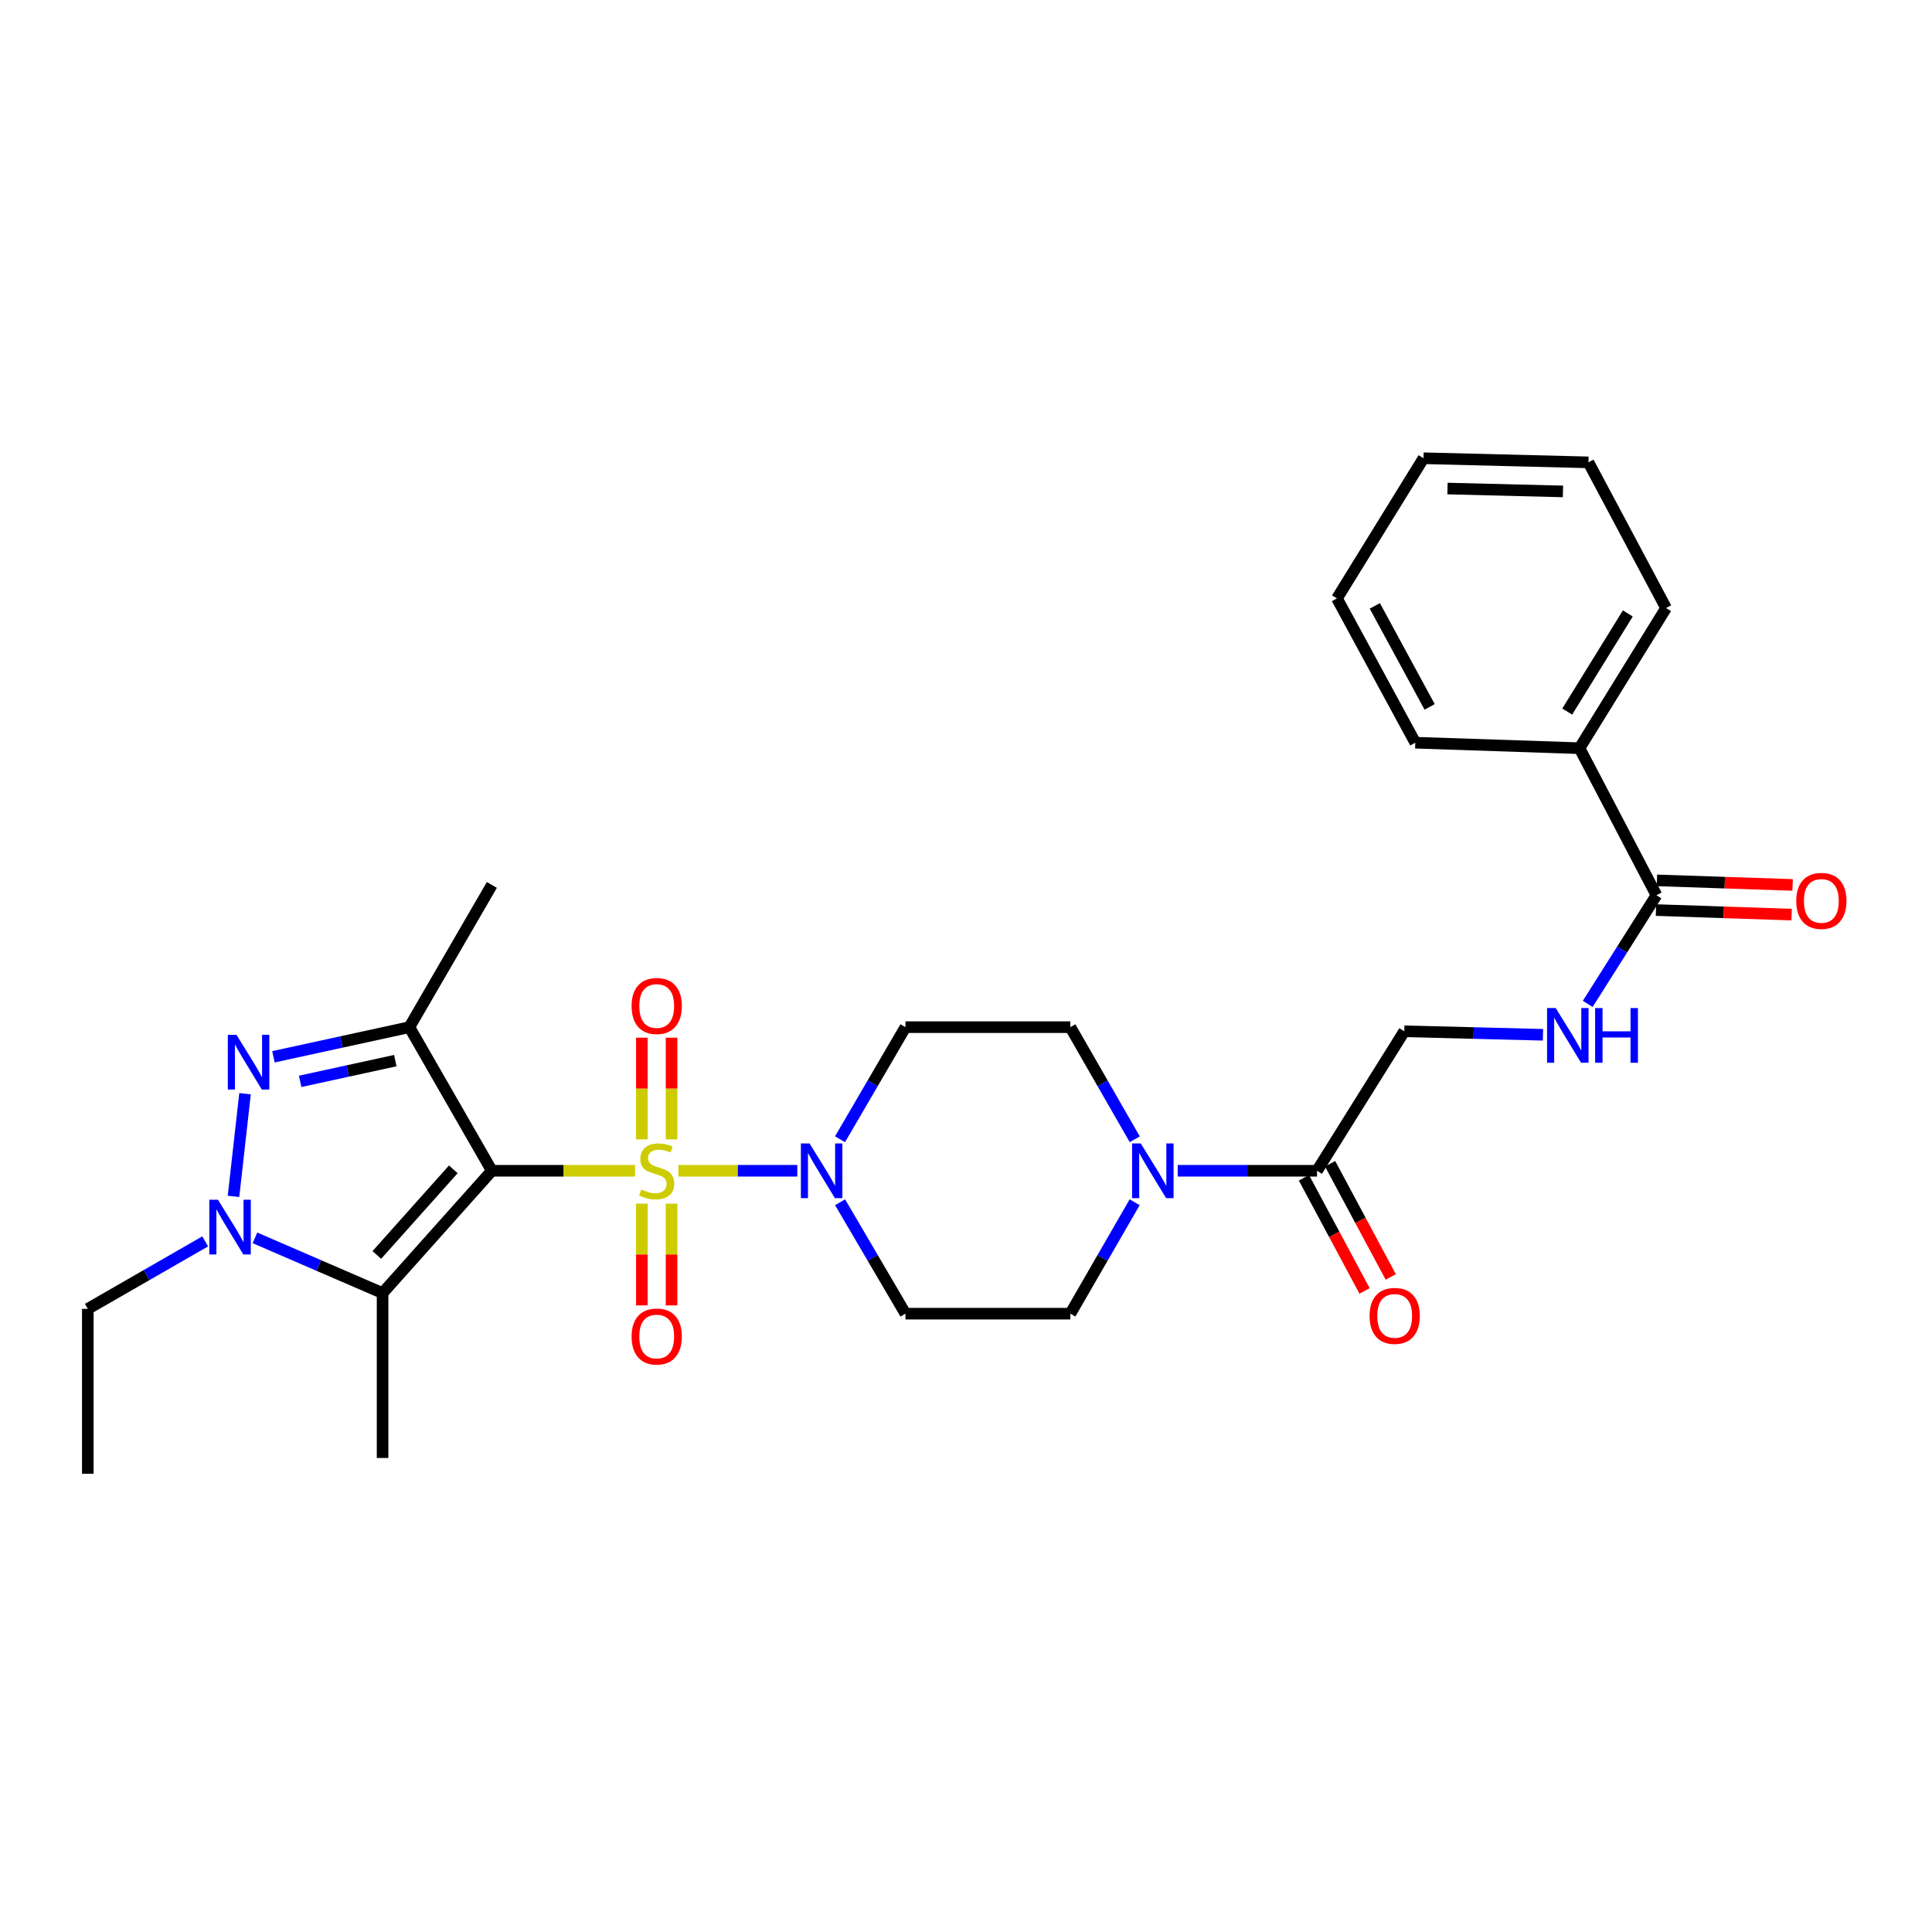 <?xml version='1.0' encoding='iso-8859-1'?>
<svg version='1.1' baseProfile='full'
              xmlns='http://www.w3.org/2000/svg'
                      xmlns:rdkit='http://www.rdkit.org/xml'
                      xmlns:xlink='http://www.w3.org/1999/xlink'
                  xml:space='preserve'
width='1000px' height='1000px' viewBox='0 0 1000 1000'>
<!-- END OF HEADER -->
<rect style='opacity:1.0;fill:#FFFFFF;stroke:none' width='1000' height='1000' x='0' y='0'> </rect>
<path class='bond-0' d='M 328.699,605.988 L 291.639,605.988' style='fill:none;fill-rule:evenodd;stroke:#CCCC00;stroke-width:6px;stroke-linecap:butt;stroke-linejoin:miter;stroke-opacity:1' />
<path class='bond-0' d='M 291.639,605.988 L 254.579,605.988' style='fill:none;fill-rule:evenodd;stroke:#000000;stroke-width:6px;stroke-linecap:butt;stroke-linejoin:miter;stroke-opacity:1' />
<path class='bond-5' d='M 351.127,605.988 L 381.902,605.988' style='fill:none;fill-rule:evenodd;stroke:#CCCC00;stroke-width:6px;stroke-linecap:butt;stroke-linejoin:miter;stroke-opacity:1' />
<path class='bond-5' d='M 381.902,605.988 L 412.678,605.988' style='fill:none;fill-rule:evenodd;stroke:#0000FF;stroke-width:6px;stroke-linecap:butt;stroke-linejoin:miter;stroke-opacity:1' />
<path class='bond-9' d='M 332.228,623.011 L 332.228,649.336' style='fill:none;fill-rule:evenodd;stroke:#CCCC00;stroke-width:6px;stroke-linecap:butt;stroke-linejoin:miter;stroke-opacity:1' />
<path class='bond-9' d='M 332.228,649.336 L 332.228,675.66' style='fill:none;fill-rule:evenodd;stroke:#FF0000;stroke-width:6px;stroke-linecap:butt;stroke-linejoin:miter;stroke-opacity:1' />
<path class='bond-9' d='M 347.597,623.011 L 347.597,649.336' style='fill:none;fill-rule:evenodd;stroke:#CCCC00;stroke-width:6px;stroke-linecap:butt;stroke-linejoin:miter;stroke-opacity:1' />
<path class='bond-9' d='M 347.597,649.336 L 347.597,675.66' style='fill:none;fill-rule:evenodd;stroke:#FF0000;stroke-width:6px;stroke-linecap:butt;stroke-linejoin:miter;stroke-opacity:1' />
<path class='bond-10' d='M 347.597,589.734 L 347.597,563.421' style='fill:none;fill-rule:evenodd;stroke:#CCCC00;stroke-width:6px;stroke-linecap:butt;stroke-linejoin:miter;stroke-opacity:1' />
<path class='bond-10' d='M 347.597,563.421 L 347.597,537.108' style='fill:none;fill-rule:evenodd;stroke:#FF0000;stroke-width:6px;stroke-linecap:butt;stroke-linejoin:miter;stroke-opacity:1' />
<path class='bond-10' d='M 332.228,589.734 L 332.228,563.421' style='fill:none;fill-rule:evenodd;stroke:#CCCC00;stroke-width:6px;stroke-linecap:butt;stroke-linejoin:miter;stroke-opacity:1' />
<path class='bond-10' d='M 332.228,563.421 L 332.228,537.108' style='fill:none;fill-rule:evenodd;stroke:#FF0000;stroke-width:6px;stroke-linecap:butt;stroke-linejoin:miter;stroke-opacity:1' />
<path class='bond-1' d='M 254.579,605.988 L 211.887,531.661' style='fill:none;fill-rule:evenodd;stroke:#000000;stroke-width:6px;stroke-linecap:butt;stroke-linejoin:miter;stroke-opacity:1' />
<path class='bond-2' d='M 254.579,605.988 L 198.02,669.301' style='fill:none;fill-rule:evenodd;stroke:#000000;stroke-width:6px;stroke-linecap:butt;stroke-linejoin:miter;stroke-opacity:1' />
<path class='bond-2' d='M 234.633,605.246 L 195.042,649.565' style='fill:none;fill-rule:evenodd;stroke:#000000;stroke-width:6px;stroke-linecap:butt;stroke-linejoin:miter;stroke-opacity:1' />
<path class='bond-3' d='M 211.887,531.661 L 176.709,539.326' style='fill:none;fill-rule:evenodd;stroke:#000000;stroke-width:6px;stroke-linecap:butt;stroke-linejoin:miter;stroke-opacity:1' />
<path class='bond-3' d='M 176.709,539.326 L 141.531,546.992' style='fill:none;fill-rule:evenodd;stroke:#0000FF;stroke-width:6px;stroke-linecap:butt;stroke-linejoin:miter;stroke-opacity:1' />
<path class='bond-3' d='M 204.606,548.977 L 179.981,554.343' style='fill:none;fill-rule:evenodd;stroke:#000000;stroke-width:6px;stroke-linecap:butt;stroke-linejoin:miter;stroke-opacity:1' />
<path class='bond-3' d='M 179.981,554.343 L 155.357,559.709' style='fill:none;fill-rule:evenodd;stroke:#0000FF;stroke-width:6px;stroke-linecap:butt;stroke-linejoin:miter;stroke-opacity:1' />
<path class='bond-20' d='M 211.887,531.661 L 254.579,458.042' style='fill:none;fill-rule:evenodd;stroke:#000000;stroke-width:6px;stroke-linecap:butt;stroke-linejoin:miter;stroke-opacity:1' />
<path class='bond-4' d='M 198.02,669.301 L 164.992,655.009' style='fill:none;fill-rule:evenodd;stroke:#000000;stroke-width:6px;stroke-linecap:butt;stroke-linejoin:miter;stroke-opacity:1' />
<path class='bond-4' d='M 164.992,655.009 L 131.964,640.717' style='fill:none;fill-rule:evenodd;stroke:#0000FF;stroke-width:6px;stroke-linecap:butt;stroke-linejoin:miter;stroke-opacity:1' />
<path class='bond-22' d='M 198.02,669.301 L 198.02,754.643' style='fill:none;fill-rule:evenodd;stroke:#000000;stroke-width:6px;stroke-linecap:butt;stroke-linejoin:miter;stroke-opacity:1' />
<path class='bond-30' d='M 126.83,566.103 L 120.859,619.242' style='fill:none;fill-rule:evenodd;stroke:#0000FF;stroke-width:6px;stroke-linecap:butt;stroke-linejoin:miter;stroke-opacity:1' />
<path class='bond-21' d='M 106.21,642.534 L 75.832,659.999' style='fill:none;fill-rule:evenodd;stroke:#0000FF;stroke-width:6px;stroke-linecap:butt;stroke-linejoin:miter;stroke-opacity:1' />
<path class='bond-21' d='M 75.832,659.999 L 45.455,677.464' style='fill:none;fill-rule:evenodd;stroke:#000000;stroke-width:6px;stroke-linecap:butt;stroke-linejoin:miter;stroke-opacity:1' />
<path class='bond-11' d='M 434.834,622.292 L 451.745,651.124' style='fill:none;fill-rule:evenodd;stroke:#0000FF;stroke-width:6px;stroke-linecap:butt;stroke-linejoin:miter;stroke-opacity:1' />
<path class='bond-11' d='M 451.745,651.124 L 468.656,679.957' style='fill:none;fill-rule:evenodd;stroke:#000000;stroke-width:6px;stroke-linecap:butt;stroke-linejoin:miter;stroke-opacity:1' />
<path class='bond-12' d='M 434.793,589.677 L 451.724,560.669' style='fill:none;fill-rule:evenodd;stroke:#0000FF;stroke-width:6px;stroke-linecap:butt;stroke-linejoin:miter;stroke-opacity:1' />
<path class='bond-12' d='M 451.724,560.669 L 468.656,531.661' style='fill:none;fill-rule:evenodd;stroke:#000000;stroke-width:6px;stroke-linecap:butt;stroke-linejoin:miter;stroke-opacity:1' />
<path class='bond-6' d='M 587.343,589.685 L 570.679,560.673' style='fill:none;fill-rule:evenodd;stroke:#0000FF;stroke-width:6px;stroke-linecap:butt;stroke-linejoin:miter;stroke-opacity:1' />
<path class='bond-6' d='M 570.679,560.673 L 554.015,531.661' style='fill:none;fill-rule:evenodd;stroke:#000000;stroke-width:6px;stroke-linecap:butt;stroke-linejoin:miter;stroke-opacity:1' />
<path class='bond-7' d='M 609.572,605.988 L 645.631,605.988' style='fill:none;fill-rule:evenodd;stroke:#0000FF;stroke-width:6px;stroke-linecap:butt;stroke-linejoin:miter;stroke-opacity:1' />
<path class='bond-7' d='M 645.631,605.988 L 681.691,605.988' style='fill:none;fill-rule:evenodd;stroke:#000000;stroke-width:6px;stroke-linecap:butt;stroke-linejoin:miter;stroke-opacity:1' />
<path class='bond-29' d='M 587.302,622.283 L 570.659,651.12' style='fill:none;fill-rule:evenodd;stroke:#0000FF;stroke-width:6px;stroke-linecap:butt;stroke-linejoin:miter;stroke-opacity:1' />
<path class='bond-29' d='M 570.659,651.12 L 554.015,679.957' style='fill:none;fill-rule:evenodd;stroke:#000000;stroke-width:6px;stroke-linecap:butt;stroke-linejoin:miter;stroke-opacity:1' />
<path class='bond-16' d='M 681.691,605.988 L 726.851,533.787' style='fill:none;fill-rule:evenodd;stroke:#000000;stroke-width:6px;stroke-linecap:butt;stroke-linejoin:miter;stroke-opacity:1' />
<path class='bond-17' d='M 674.917,609.617 L 690.611,638.911' style='fill:none;fill-rule:evenodd;stroke:#000000;stroke-width:6px;stroke-linecap:butt;stroke-linejoin:miter;stroke-opacity:1' />
<path class='bond-17' d='M 690.611,638.911 L 706.304,668.205' style='fill:none;fill-rule:evenodd;stroke:#FF0000;stroke-width:6px;stroke-linecap:butt;stroke-linejoin:miter;stroke-opacity:1' />
<path class='bond-17' d='M 688.465,602.359 L 704.158,631.653' style='fill:none;fill-rule:evenodd;stroke:#000000;stroke-width:6px;stroke-linecap:butt;stroke-linejoin:miter;stroke-opacity:1' />
<path class='bond-17' d='M 704.158,631.653 L 719.852,660.947' style='fill:none;fill-rule:evenodd;stroke:#FF0000;stroke-width:6px;stroke-linecap:butt;stroke-linejoin:miter;stroke-opacity:1' />
<path class='bond-8' d='M 857.379,463.37 L 839.592,491.497' style='fill:none;fill-rule:evenodd;stroke:#000000;stroke-width:6px;stroke-linecap:butt;stroke-linejoin:miter;stroke-opacity:1' />
<path class='bond-8' d='M 839.592,491.497 L 821.805,519.624' style='fill:none;fill-rule:evenodd;stroke:#0000FF;stroke-width:6px;stroke-linecap:butt;stroke-linejoin:miter;stroke-opacity:1' />
<path class='bond-18' d='M 857.122,471.05 L 892.23,472.223' style='fill:none;fill-rule:evenodd;stroke:#000000;stroke-width:6px;stroke-linecap:butt;stroke-linejoin:miter;stroke-opacity:1' />
<path class='bond-18' d='M 892.23,472.223 L 927.338,473.396' style='fill:none;fill-rule:evenodd;stroke:#FF0000;stroke-width:6px;stroke-linecap:butt;stroke-linejoin:miter;stroke-opacity:1' />
<path class='bond-18' d='M 857.635,455.69 L 892.743,456.863' style='fill:none;fill-rule:evenodd;stroke:#000000;stroke-width:6px;stroke-linecap:butt;stroke-linejoin:miter;stroke-opacity:1' />
<path class='bond-18' d='M 892.743,456.863 L 927.851,458.036' style='fill:none;fill-rule:evenodd;stroke:#FF0000;stroke-width:6px;stroke-linecap:butt;stroke-linejoin:miter;stroke-opacity:1' />
<path class='bond-19' d='M 857.379,463.37 L 817.547,387.266' style='fill:none;fill-rule:evenodd;stroke:#000000;stroke-width:6px;stroke-linecap:butt;stroke-linejoin:miter;stroke-opacity:1' />
<path class='bond-15' d='M 468.656,679.957 L 554.015,679.957' style='fill:none;fill-rule:evenodd;stroke:#000000;stroke-width:6px;stroke-linecap:butt;stroke-linejoin:miter;stroke-opacity:1' />
<path class='bond-14' d='M 468.656,531.661 L 554.015,531.661' style='fill:none;fill-rule:evenodd;stroke:#000000;stroke-width:6px;stroke-linecap:butt;stroke-linejoin:miter;stroke-opacity:1' />
<path class='bond-13' d='M 798.636,535.604 L 762.743,534.696' style='fill:none;fill-rule:evenodd;stroke:#0000FF;stroke-width:6px;stroke-linecap:butt;stroke-linejoin:miter;stroke-opacity:1' />
<path class='bond-13' d='M 762.743,534.696 L 726.851,533.787' style='fill:none;fill-rule:evenodd;stroke:#000000;stroke-width:6px;stroke-linecap:butt;stroke-linejoin:miter;stroke-opacity:1' />
<path class='bond-23' d='M 817.547,387.266 L 862.357,314.715' style='fill:none;fill-rule:evenodd;stroke:#000000;stroke-width:6px;stroke-linecap:butt;stroke-linejoin:miter;stroke-opacity:1' />
<path class='bond-23' d='M 811.192,368.307 L 842.559,317.521' style='fill:none;fill-rule:evenodd;stroke:#000000;stroke-width:6px;stroke-linecap:butt;stroke-linejoin:miter;stroke-opacity:1' />
<path class='bond-24' d='M 817.547,387.266 L 732.555,384.423' style='fill:none;fill-rule:evenodd;stroke:#000000;stroke-width:6px;stroke-linecap:butt;stroke-linejoin:miter;stroke-opacity:1' />
<path class='bond-25' d='M 45.455,677.464 L 45.455,762.814' style='fill:none;fill-rule:evenodd;stroke:#000000;stroke-width:6px;stroke-linecap:butt;stroke-linejoin:miter;stroke-opacity:1' />
<path class='bond-26' d='M 862.357,314.715 L 822.174,239.312' style='fill:none;fill-rule:evenodd;stroke:#000000;stroke-width:6px;stroke-linecap:butt;stroke-linejoin:miter;stroke-opacity:1' />
<path class='bond-27' d='M 732.555,384.423 L 692.014,309.737' style='fill:none;fill-rule:evenodd;stroke:#000000;stroke-width:6px;stroke-linecap:butt;stroke-linejoin:miter;stroke-opacity:1' />
<path class='bond-27' d='M 739.981,365.888 L 711.603,313.608' style='fill:none;fill-rule:evenodd;stroke:#000000;stroke-width:6px;stroke-linecap:butt;stroke-linejoin:miter;stroke-opacity:1' />
<path class='bond-31' d='M 822.174,239.312 L 736.807,237.186' style='fill:none;fill-rule:evenodd;stroke:#000000;stroke-width:6px;stroke-linecap:butt;stroke-linejoin:miter;stroke-opacity:1' />
<path class='bond-31' d='M 808.987,254.357 L 749.229,252.869' style='fill:none;fill-rule:evenodd;stroke:#000000;stroke-width:6px;stroke-linecap:butt;stroke-linejoin:miter;stroke-opacity:1' />
<path class='bond-28' d='M 692.014,309.737 L 736.807,237.186' style='fill:none;fill-rule:evenodd;stroke:#000000;stroke-width:6px;stroke-linecap:butt;stroke-linejoin:miter;stroke-opacity:1' />
<path  class='atom-0' d='M 331.913 615.708
Q 332.233 615.828, 333.553 616.388
Q 334.873 616.948, 336.313 617.308
Q 337.793 617.628, 339.233 617.628
Q 341.913 617.628, 343.473 616.348
Q 345.033 615.028, 345.033 612.748
Q 345.033 611.188, 344.233 610.228
Q 343.473 609.268, 342.273 608.748
Q 341.073 608.228, 339.073 607.628
Q 336.553 606.868, 335.033 606.148
Q 333.553 605.428, 332.473 603.908
Q 331.433 602.388, 331.433 599.828
Q 331.433 596.268, 333.833 594.068
Q 336.273 591.868, 341.073 591.868
Q 344.353 591.868, 348.073 593.428
L 347.153 596.508
Q 343.753 595.108, 341.193 595.108
Q 338.433 595.108, 336.913 596.268
Q 335.393 597.388, 335.433 599.348
Q 335.433 600.868, 336.193 601.788
Q 336.993 602.708, 338.113 603.228
Q 339.273 603.748, 341.193 604.348
Q 343.753 605.148, 345.273 605.948
Q 346.793 606.748, 347.873 608.388
Q 348.993 609.988, 348.993 612.748
Q 348.993 616.668, 346.353 618.788
Q 343.753 620.868, 339.393 620.868
Q 336.873 620.868, 334.953 620.308
Q 333.073 619.788, 330.833 618.868
L 331.913 615.708
' fill='#CCCC00'/>
<path  class='atom-4' d='M 122.402 535.636
L 131.682 550.636
Q 132.602 552.116, 134.082 554.796
Q 135.562 557.476, 135.642 557.636
L 135.642 535.636
L 139.402 535.636
L 139.402 563.956
L 135.522 563.956
L 125.562 547.556
Q 124.402 545.636, 123.162 543.436
Q 121.962 541.236, 121.602 540.556
L 121.602 563.956
L 117.922 563.956
L 117.922 535.636
L 122.402 535.636
' fill='#0000FF'/>
<path  class='atom-5' d='M 112.813 620.979
L 122.093 635.979
Q 123.013 637.459, 124.493 640.139
Q 125.973 642.819, 126.053 642.979
L 126.053 620.979
L 129.813 620.979
L 129.813 649.299
L 125.933 649.299
L 115.973 632.899
Q 114.813 630.979, 113.573 628.779
Q 112.373 626.579, 112.013 625.899
L 112.013 649.299
L 108.333 649.299
L 108.333 620.979
L 112.813 620.979
' fill='#0000FF'/>
<path  class='atom-6' d='M 419.012 591.828
L 428.292 606.828
Q 429.212 608.308, 430.692 610.988
Q 432.172 613.668, 432.252 613.828
L 432.252 591.828
L 436.012 591.828
L 436.012 620.148
L 432.132 620.148
L 422.172 603.748
Q 421.012 601.828, 419.772 599.628
Q 418.572 597.428, 418.212 596.748
L 418.212 620.148
L 414.532 620.148
L 414.532 591.828
L 419.012 591.828
' fill='#0000FF'/>
<path  class='atom-7' d='M 590.447 591.828
L 599.727 606.828
Q 600.647 608.308, 602.127 610.988
Q 603.607 613.668, 603.687 613.828
L 603.687 591.828
L 607.447 591.828
L 607.447 620.148
L 603.567 620.148
L 593.607 603.748
Q 592.447 601.828, 591.207 599.628
Q 590.007 597.428, 589.647 596.748
L 589.647 620.148
L 585.967 620.148
L 585.967 591.828
L 590.447 591.828
' fill='#0000FF'/>
<path  class='atom-10' d='M 326.913 691.777
Q 326.913 684.977, 330.273 681.177
Q 333.633 677.377, 339.913 677.377
Q 346.193 677.377, 349.553 681.177
Q 352.913 684.977, 352.913 691.777
Q 352.913 698.657, 349.513 702.577
Q 346.113 706.457, 339.913 706.457
Q 333.673 706.457, 330.273 702.577
Q 326.913 698.697, 326.913 691.777
M 339.913 703.257
Q 344.233 703.257, 346.553 700.377
Q 348.913 697.457, 348.913 691.777
Q 348.913 686.217, 346.553 683.417
Q 344.233 680.577, 339.913 680.577
Q 335.593 680.577, 333.233 683.377
Q 330.913 686.177, 330.913 691.777
Q 330.913 697.497, 333.233 700.377
Q 335.593 703.257, 339.913 703.257
' fill='#FF0000'/>
<path  class='atom-11' d='M 326.913 520.7
Q 326.913 513.9, 330.273 510.1
Q 333.633 506.3, 339.913 506.3
Q 346.193 506.3, 349.553 510.1
Q 352.913 513.9, 352.913 520.7
Q 352.913 527.58, 349.513 531.5
Q 346.113 535.38, 339.913 535.38
Q 333.673 535.38, 330.273 531.5
Q 326.913 527.62, 326.913 520.7
M 339.913 532.18
Q 344.233 532.18, 346.553 529.3
Q 348.913 526.38, 348.913 520.7
Q 348.913 515.14, 346.553 512.34
Q 344.233 509.5, 339.913 509.5
Q 335.593 509.5, 333.233 512.3
Q 330.913 515.1, 330.913 520.7
Q 330.913 526.42, 333.233 529.3
Q 335.593 532.18, 339.913 532.18
' fill='#FF0000'/>
<path  class='atom-14' d='M 805.233 521.77
L 814.513 536.77
Q 815.433 538.25, 816.913 540.93
Q 818.393 543.61, 818.473 543.77
L 818.473 521.77
L 822.233 521.77
L 822.233 550.09
L 818.353 550.09
L 808.393 533.69
Q 807.233 531.77, 805.993 529.57
Q 804.793 527.37, 804.433 526.69
L 804.433 550.09
L 800.753 550.09
L 800.753 521.77
L 805.233 521.77
' fill='#0000FF'/>
<path  class='atom-14' d='M 825.633 521.77
L 829.473 521.77
L 829.473 533.81
L 843.953 533.81
L 843.953 521.77
L 847.793 521.77
L 847.793 550.09
L 843.953 550.09
L 843.953 537.01
L 829.473 537.01
L 829.473 550.09
L 825.633 550.09
L 825.633 521.77
' fill='#0000FF'/>
<path  class='atom-18' d='M 708.89 681.104
Q 708.89 674.304, 712.25 670.504
Q 715.61 666.704, 721.89 666.704
Q 728.17 666.704, 731.53 670.504
Q 734.89 674.304, 734.89 681.104
Q 734.89 687.984, 731.49 691.904
Q 728.09 695.784, 721.89 695.784
Q 715.65 695.784, 712.25 691.904
Q 708.89 688.024, 708.89 681.104
M 721.89 692.584
Q 726.21 692.584, 728.53 689.704
Q 730.89 686.784, 730.89 681.104
Q 730.89 675.544, 728.53 672.744
Q 726.21 669.904, 721.89 669.904
Q 717.57 669.904, 715.21 672.704
Q 712.89 675.504, 712.89 681.104
Q 712.89 686.824, 715.21 689.704
Q 717.57 692.584, 721.89 692.584
' fill='#FF0000'/>
<path  class='atom-19' d='M 929.729 466.302
Q 929.729 459.502, 933.089 455.702
Q 936.449 451.902, 942.729 451.902
Q 949.009 451.902, 952.369 455.702
Q 955.729 459.502, 955.729 466.302
Q 955.729 473.182, 952.329 477.102
Q 948.929 480.982, 942.729 480.982
Q 936.489 480.982, 933.089 477.102
Q 929.729 473.222, 929.729 466.302
M 942.729 477.782
Q 947.049 477.782, 949.369 474.902
Q 951.729 471.982, 951.729 466.302
Q 951.729 460.742, 949.369 457.942
Q 947.049 455.102, 942.729 455.102
Q 938.409 455.102, 936.049 457.902
Q 933.729 460.702, 933.729 466.302
Q 933.729 472.022, 936.049 474.902
Q 938.409 477.782, 942.729 477.782
' fill='#FF0000'/>
</svg>
